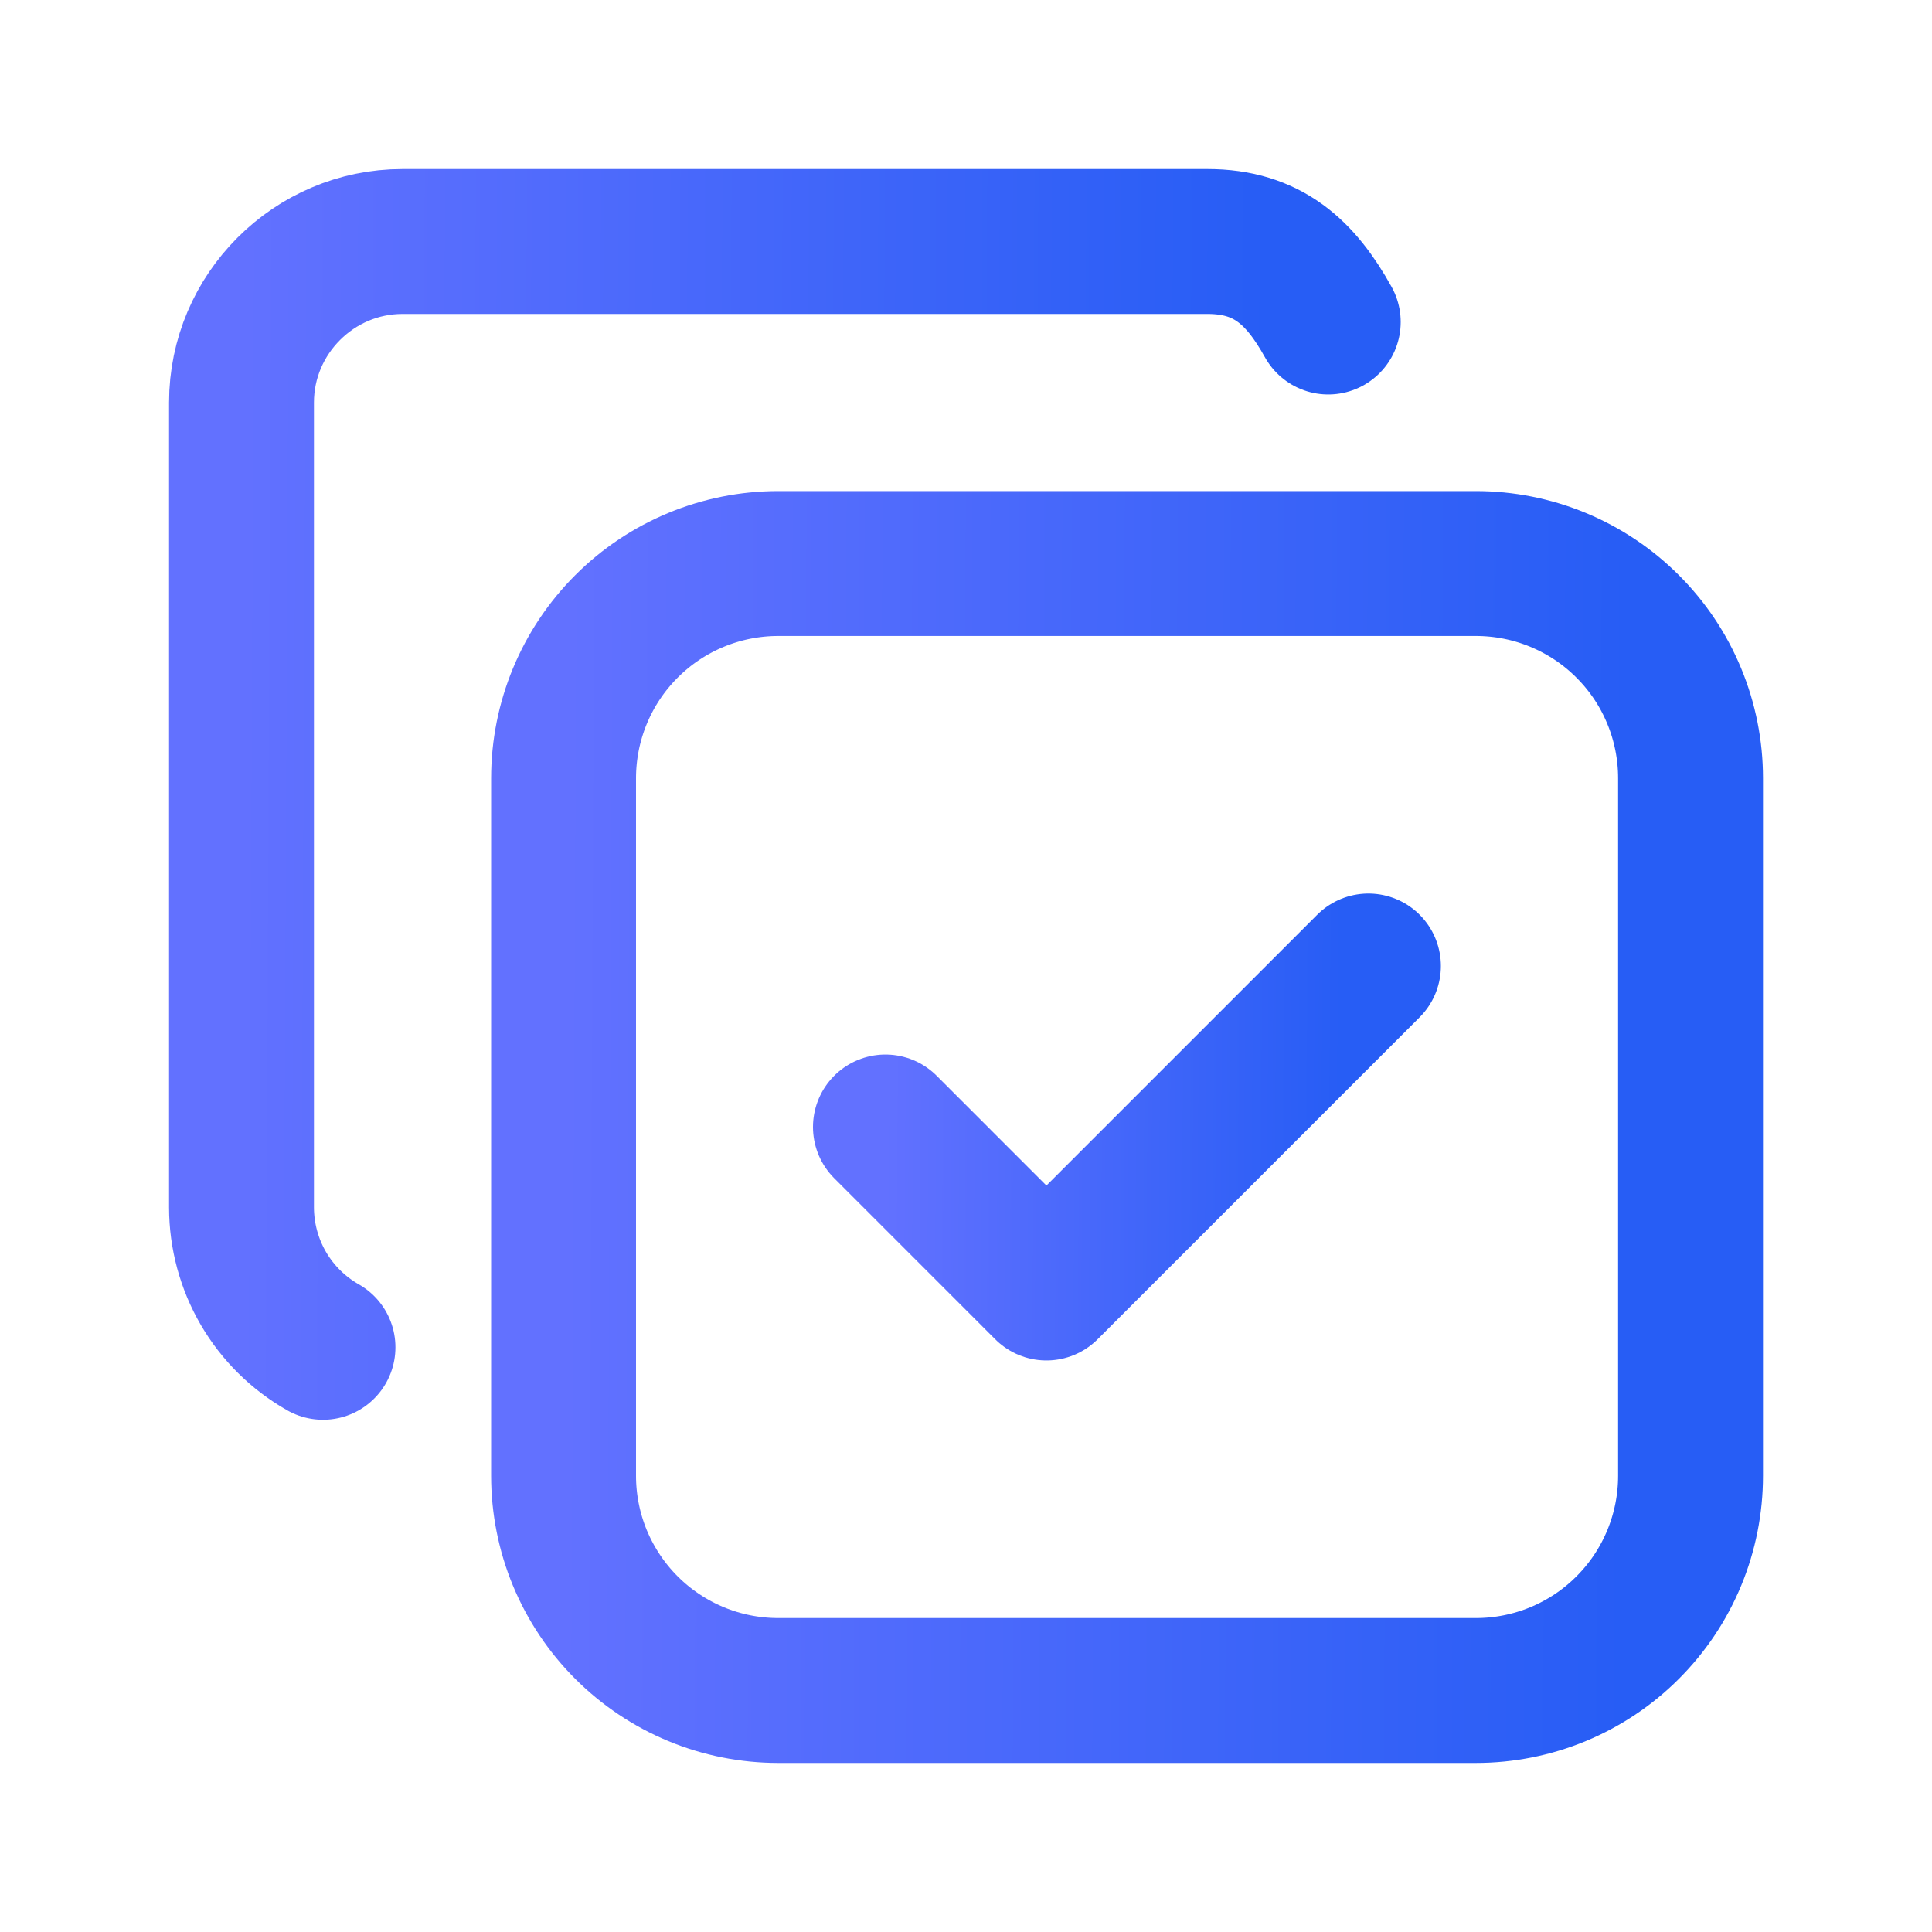 <svg xmlns="http://www.w3.org/2000/svg" width="40" height="40" viewBox="0 0 40 40" fill="none"><mask id="mask0_2149_12427" style="mask-type:alpha" maskUnits="userSpaceOnUse" x="0" y="0" width="40" height="40"><rect width="40" height="40" fill="#D9D9D9"></rect></mask><g mask="url(#mask0_2149_12427)"></g><g clip-path="url(#clip0_2149_12427)"><path d="M11.668 16.112C11.668 14.933 12.136 13.802 12.97 12.969C13.803 12.135 14.934 11.667 16.113 11.667H30.556C31.14 11.667 31.718 11.782 32.257 12.005C32.797 12.229 33.287 12.556 33.699 12.969C34.112 13.381 34.44 13.871 34.663 14.411C34.886 14.95 35.001 15.528 35.001 16.112V30.555C35.001 31.139 34.886 31.717 34.663 32.256C34.44 32.795 34.112 33.285 33.699 33.698C33.287 34.111 32.797 34.438 32.257 34.662C31.718 34.885 31.14 35 30.556 35H16.113C15.529 35 14.951 34.885 14.412 34.662C13.873 34.438 13.383 34.111 12.97 33.698C12.557 33.285 12.23 32.795 12.006 32.256C11.783 31.717 11.668 31.139 11.668 30.555V16.112Z" stroke="url(#paint0_linear_2149_12427)" stroke-width="3" stroke-linecap="round" stroke-linejoin="round"></path><path d="M6.687 27.895C6.175 27.604 5.749 27.183 5.453 26.675C5.157 26.166 5.001 25.588 5 25V8.333C5 6.5 6.5 5 8.333 5H25C26.25 5 26.93 5.642 27.5 6.667" stroke="url(#paint1_linear_2149_12427)" stroke-width="3" stroke-linecap="round" stroke-linejoin="round"></path><path d="M18.332 23.333L21.665 26.667L28.332 20" stroke="url(#paint2_linear_2149_12427)" stroke-width="3" stroke-linecap="round" stroke-linejoin="round"></path></g><defs><linearGradient id="paint0_linear_2149_12427" x1="11.668" y1="28.259" x2="42.918" y2="28.41" gradientUnits="userSpaceOnUse"><stop stop-color="#6271FF"></stop><stop offset="0.703" stop-color="#275DF5"></stop><stop offset="1" stop-color="#275DF5"></stop></linearGradient><linearGradient id="paint1_linear_2149_12427" x1="5" y1="21.281" x2="35.134" y2="21.423" gradientUnits="userSpaceOnUse"><stop stop-color="#6271FF"></stop><stop offset="0.703" stop-color="#275DF5"></stop><stop offset="1" stop-color="#275DF5"></stop></linearGradient><linearGradient id="paint2_linear_2149_12427" x1="18.332" y1="24.741" x2="31.724" y2="24.837" gradientUnits="userSpaceOnUse"><stop stop-color="#6271FF"></stop><stop offset="0.703" stop-color="#275DF5"></stop><stop offset="1" stop-color="#275DF5"></stop></linearGradient><clipPath id="clip0_2149_12427"><rect width="40" height="40" fill="white"></rect></clipPath></defs></svg>